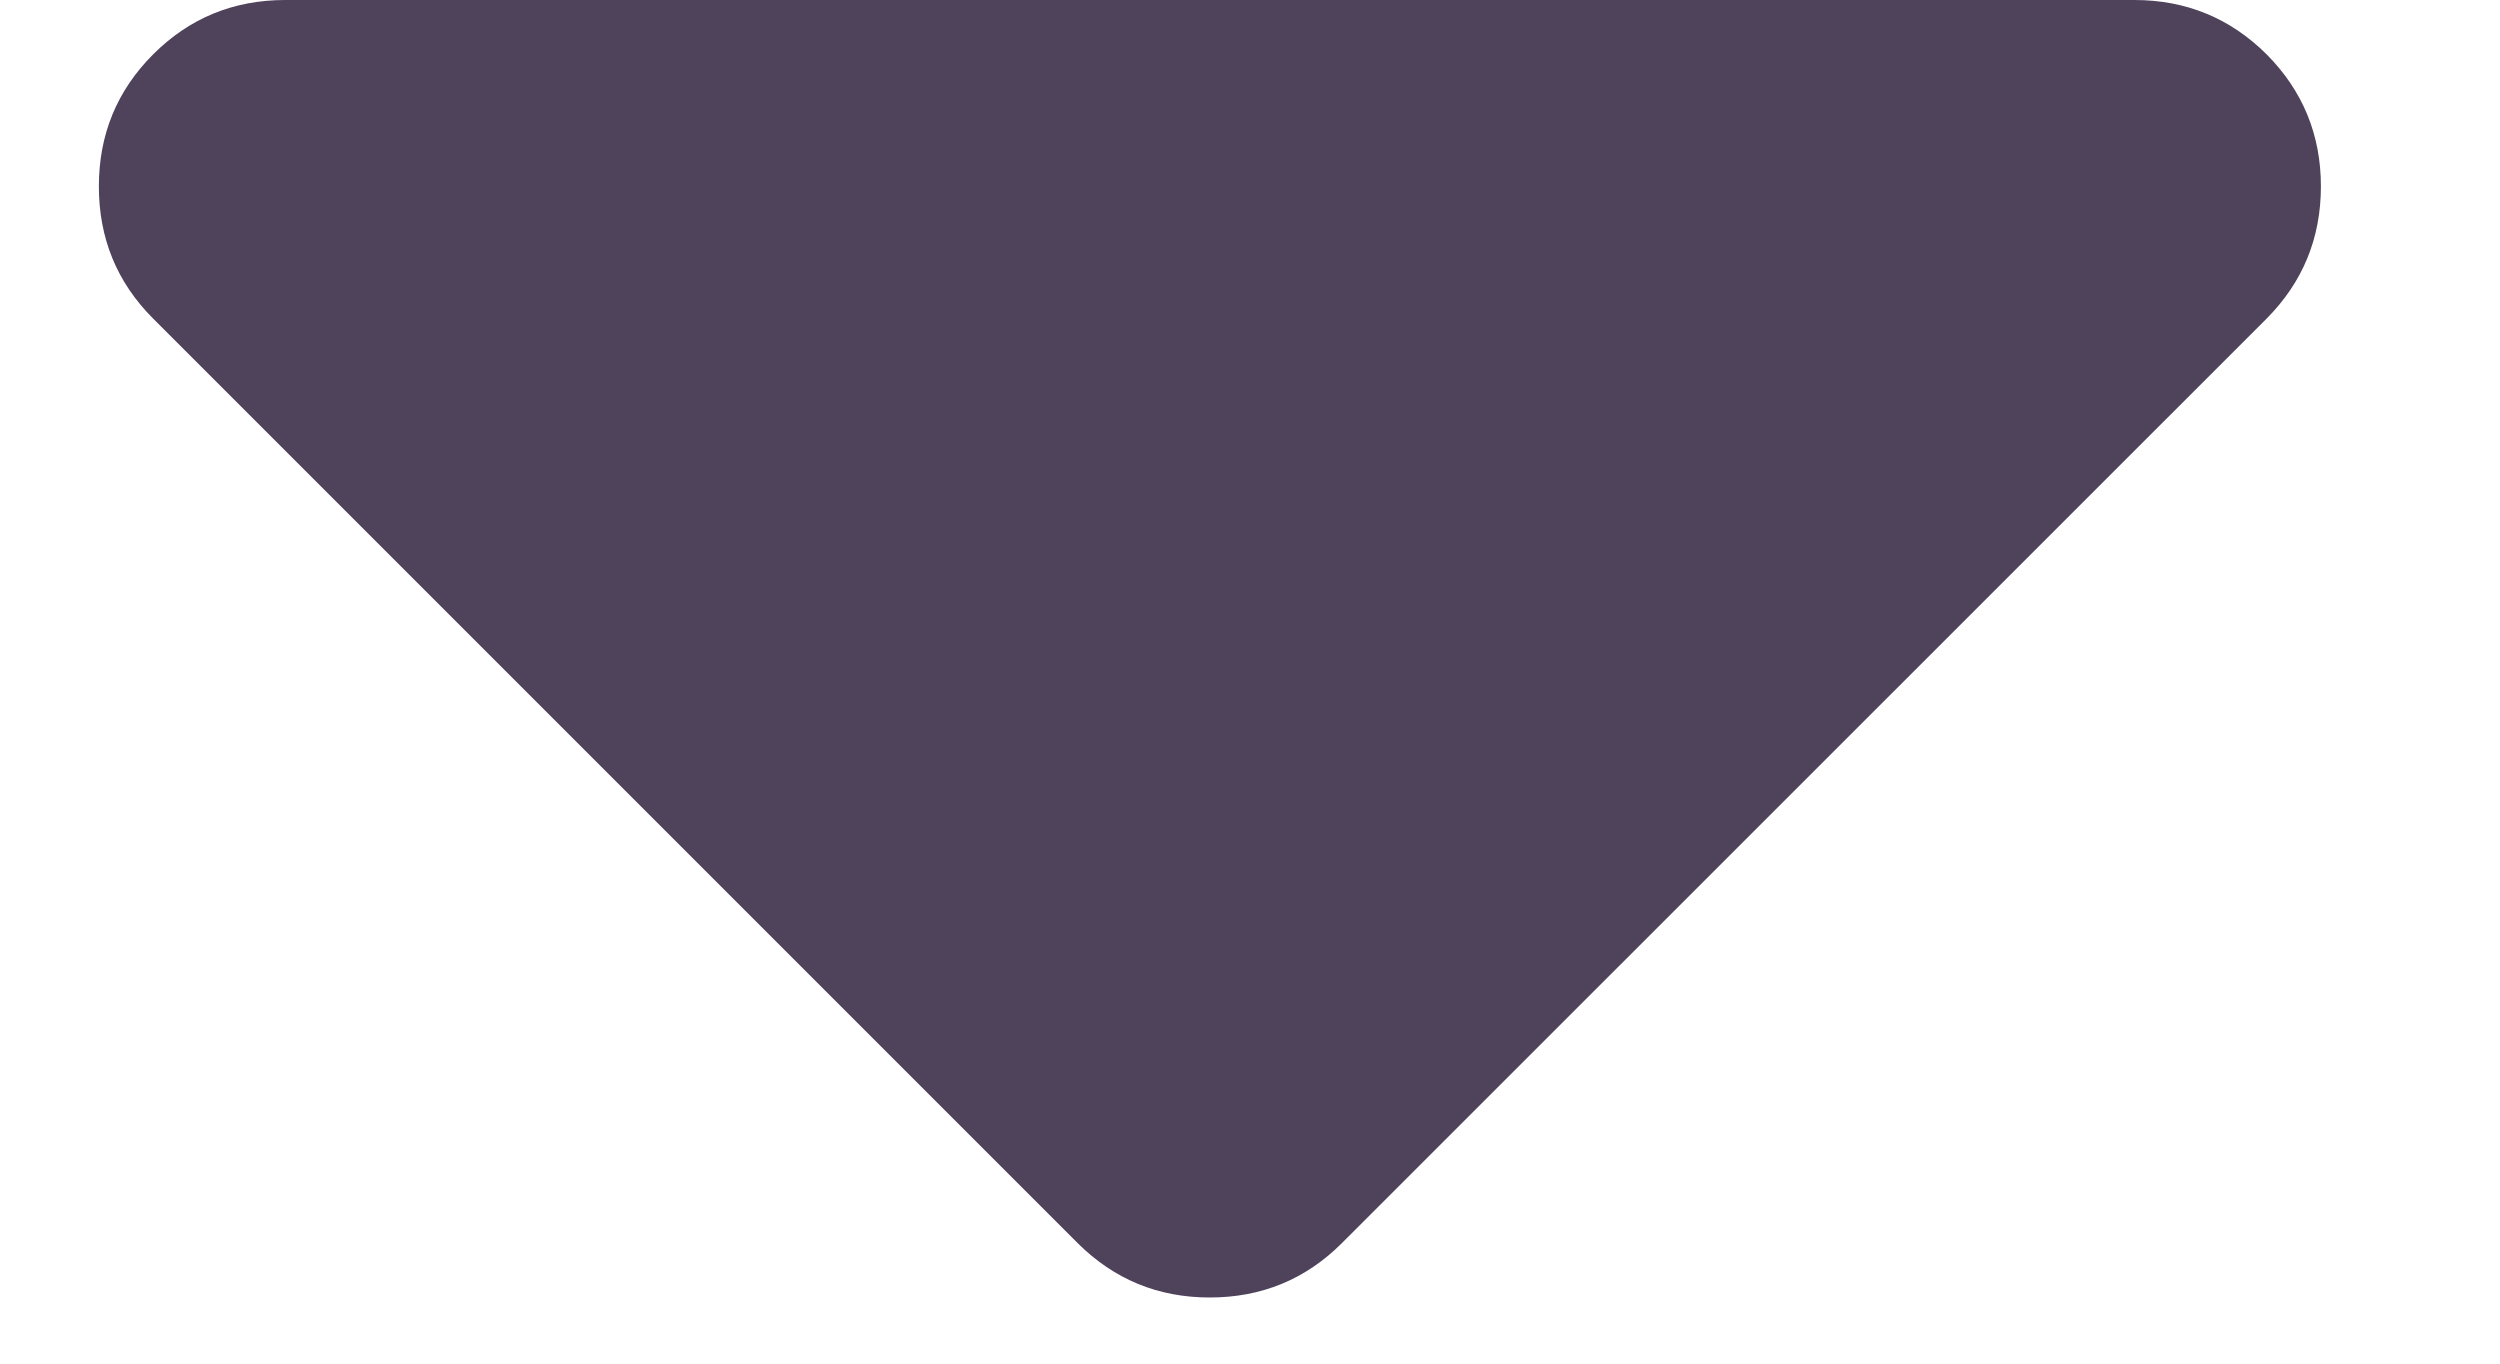 <svg width="11" height="6" viewBox="0 0 11 6" fill="none" xmlns="http://www.w3.org/2000/svg">
<path opacity="0.8" d="M1.255 0C1.027 0 0.833 0.08 0.674 0.239C0.514 0.399 0.435 0.593 0.435 0.82C0.435 1.048 0.514 1.242 0.674 1.402L4.742 5.47C4.902 5.629 5.095 5.709 5.323 5.709C5.551 5.709 5.745 5.629 5.904 5.47L9.973 1.402C10.132 1.242 10.212 1.048 10.212 0.82C10.212 0.593 10.132 0.399 9.973 0.239C9.813 0.08 9.619 0 9.391 0H1.255Z" fill="#241332"/>
</svg>
